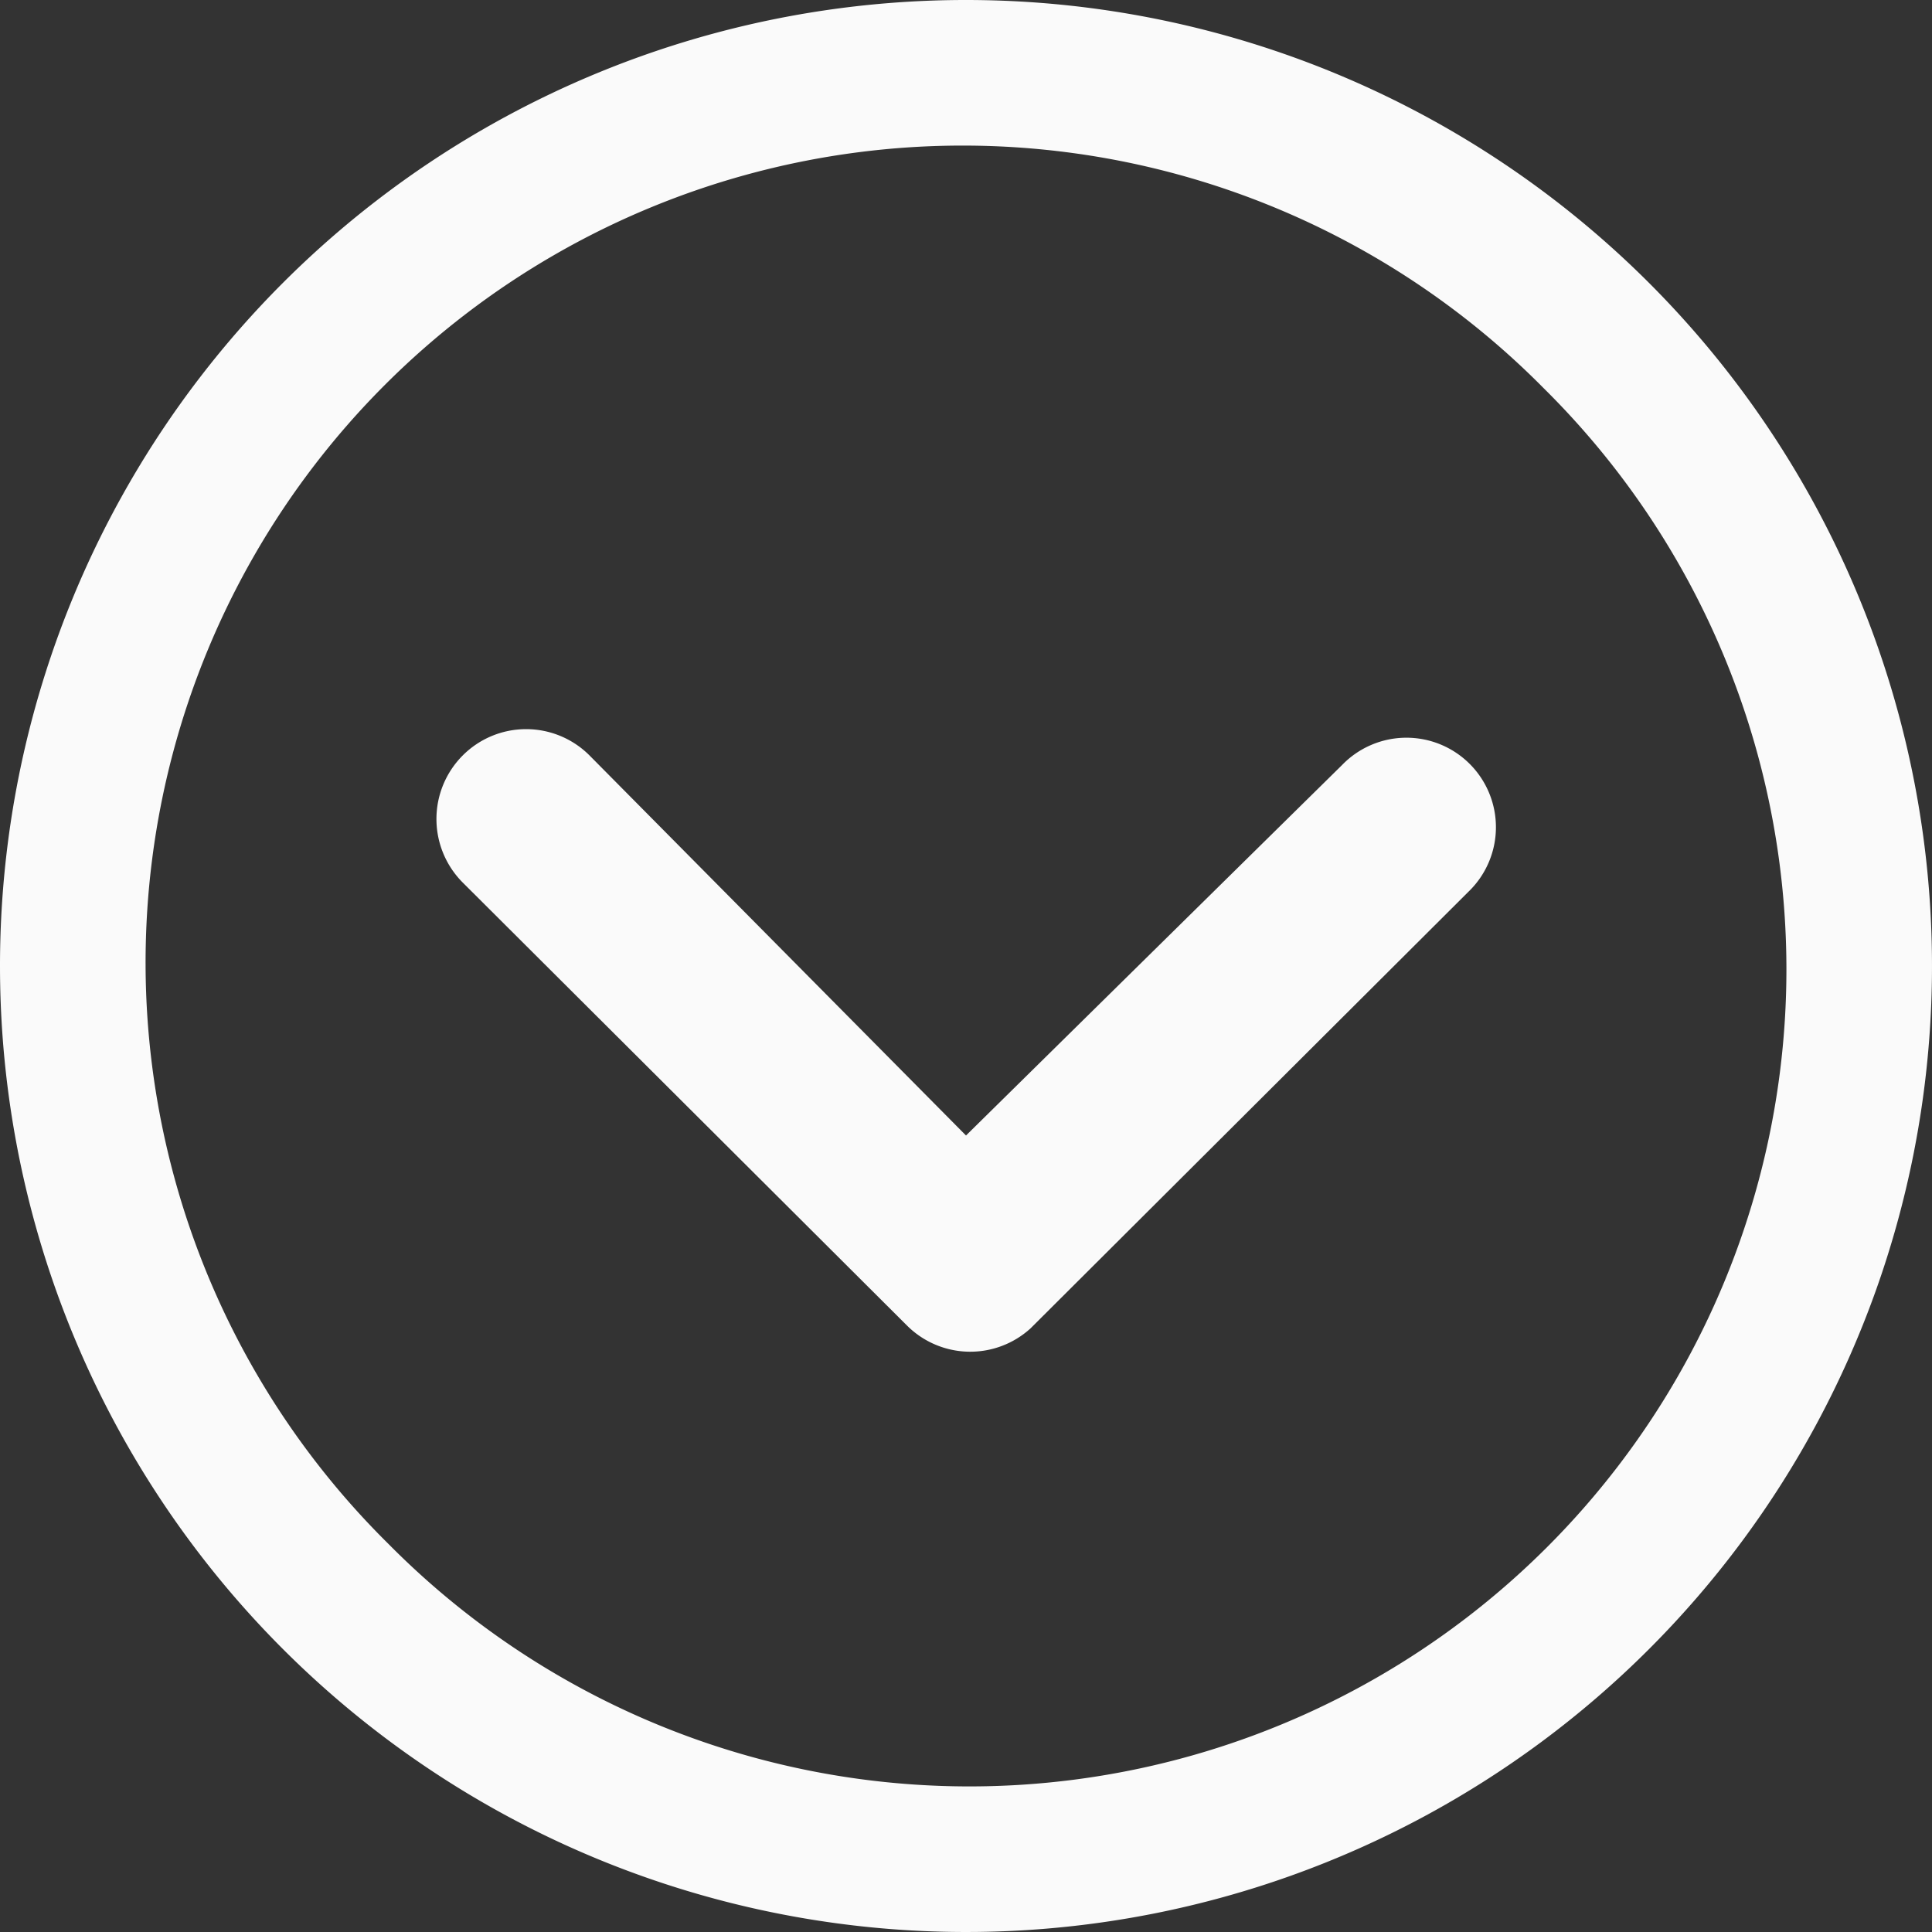 <svg xmlns="http://www.w3.org/2000/svg" width="65.39" height="65.39" viewBox="0 0 65.39 65.39"><rect x="0" y="0" width="65.39" height="65.39" fill="#333333" stroke="none"/><g transform="translate(-3.375 -3.375)"><path d="M10.867,15.311a3.045,3.045,0,0,0,0,4.291l15.043,15a3.03,3.03,0,0,0,4.181.094L44.913,19.917a3.029,3.029,0,1,0-4.275-4.291L27.906,28.169,15.158,15.3A3.031,3.031,0,0,0,10.867,15.311Z" transform="translate(8.164 13.638)" fill="#fafafa"></path><path d="M3.375,36.07A32.695,32.695,0,1,0,36.07,3.375,32.69,32.69,0,0,0,3.375,36.07ZM55.624,16.516A27.654,27.654,0,1,1,16.516,55.624,27.654,27.654,0,1,1,55.624,16.516Z" fill="#fafafa"></path></g></svg>